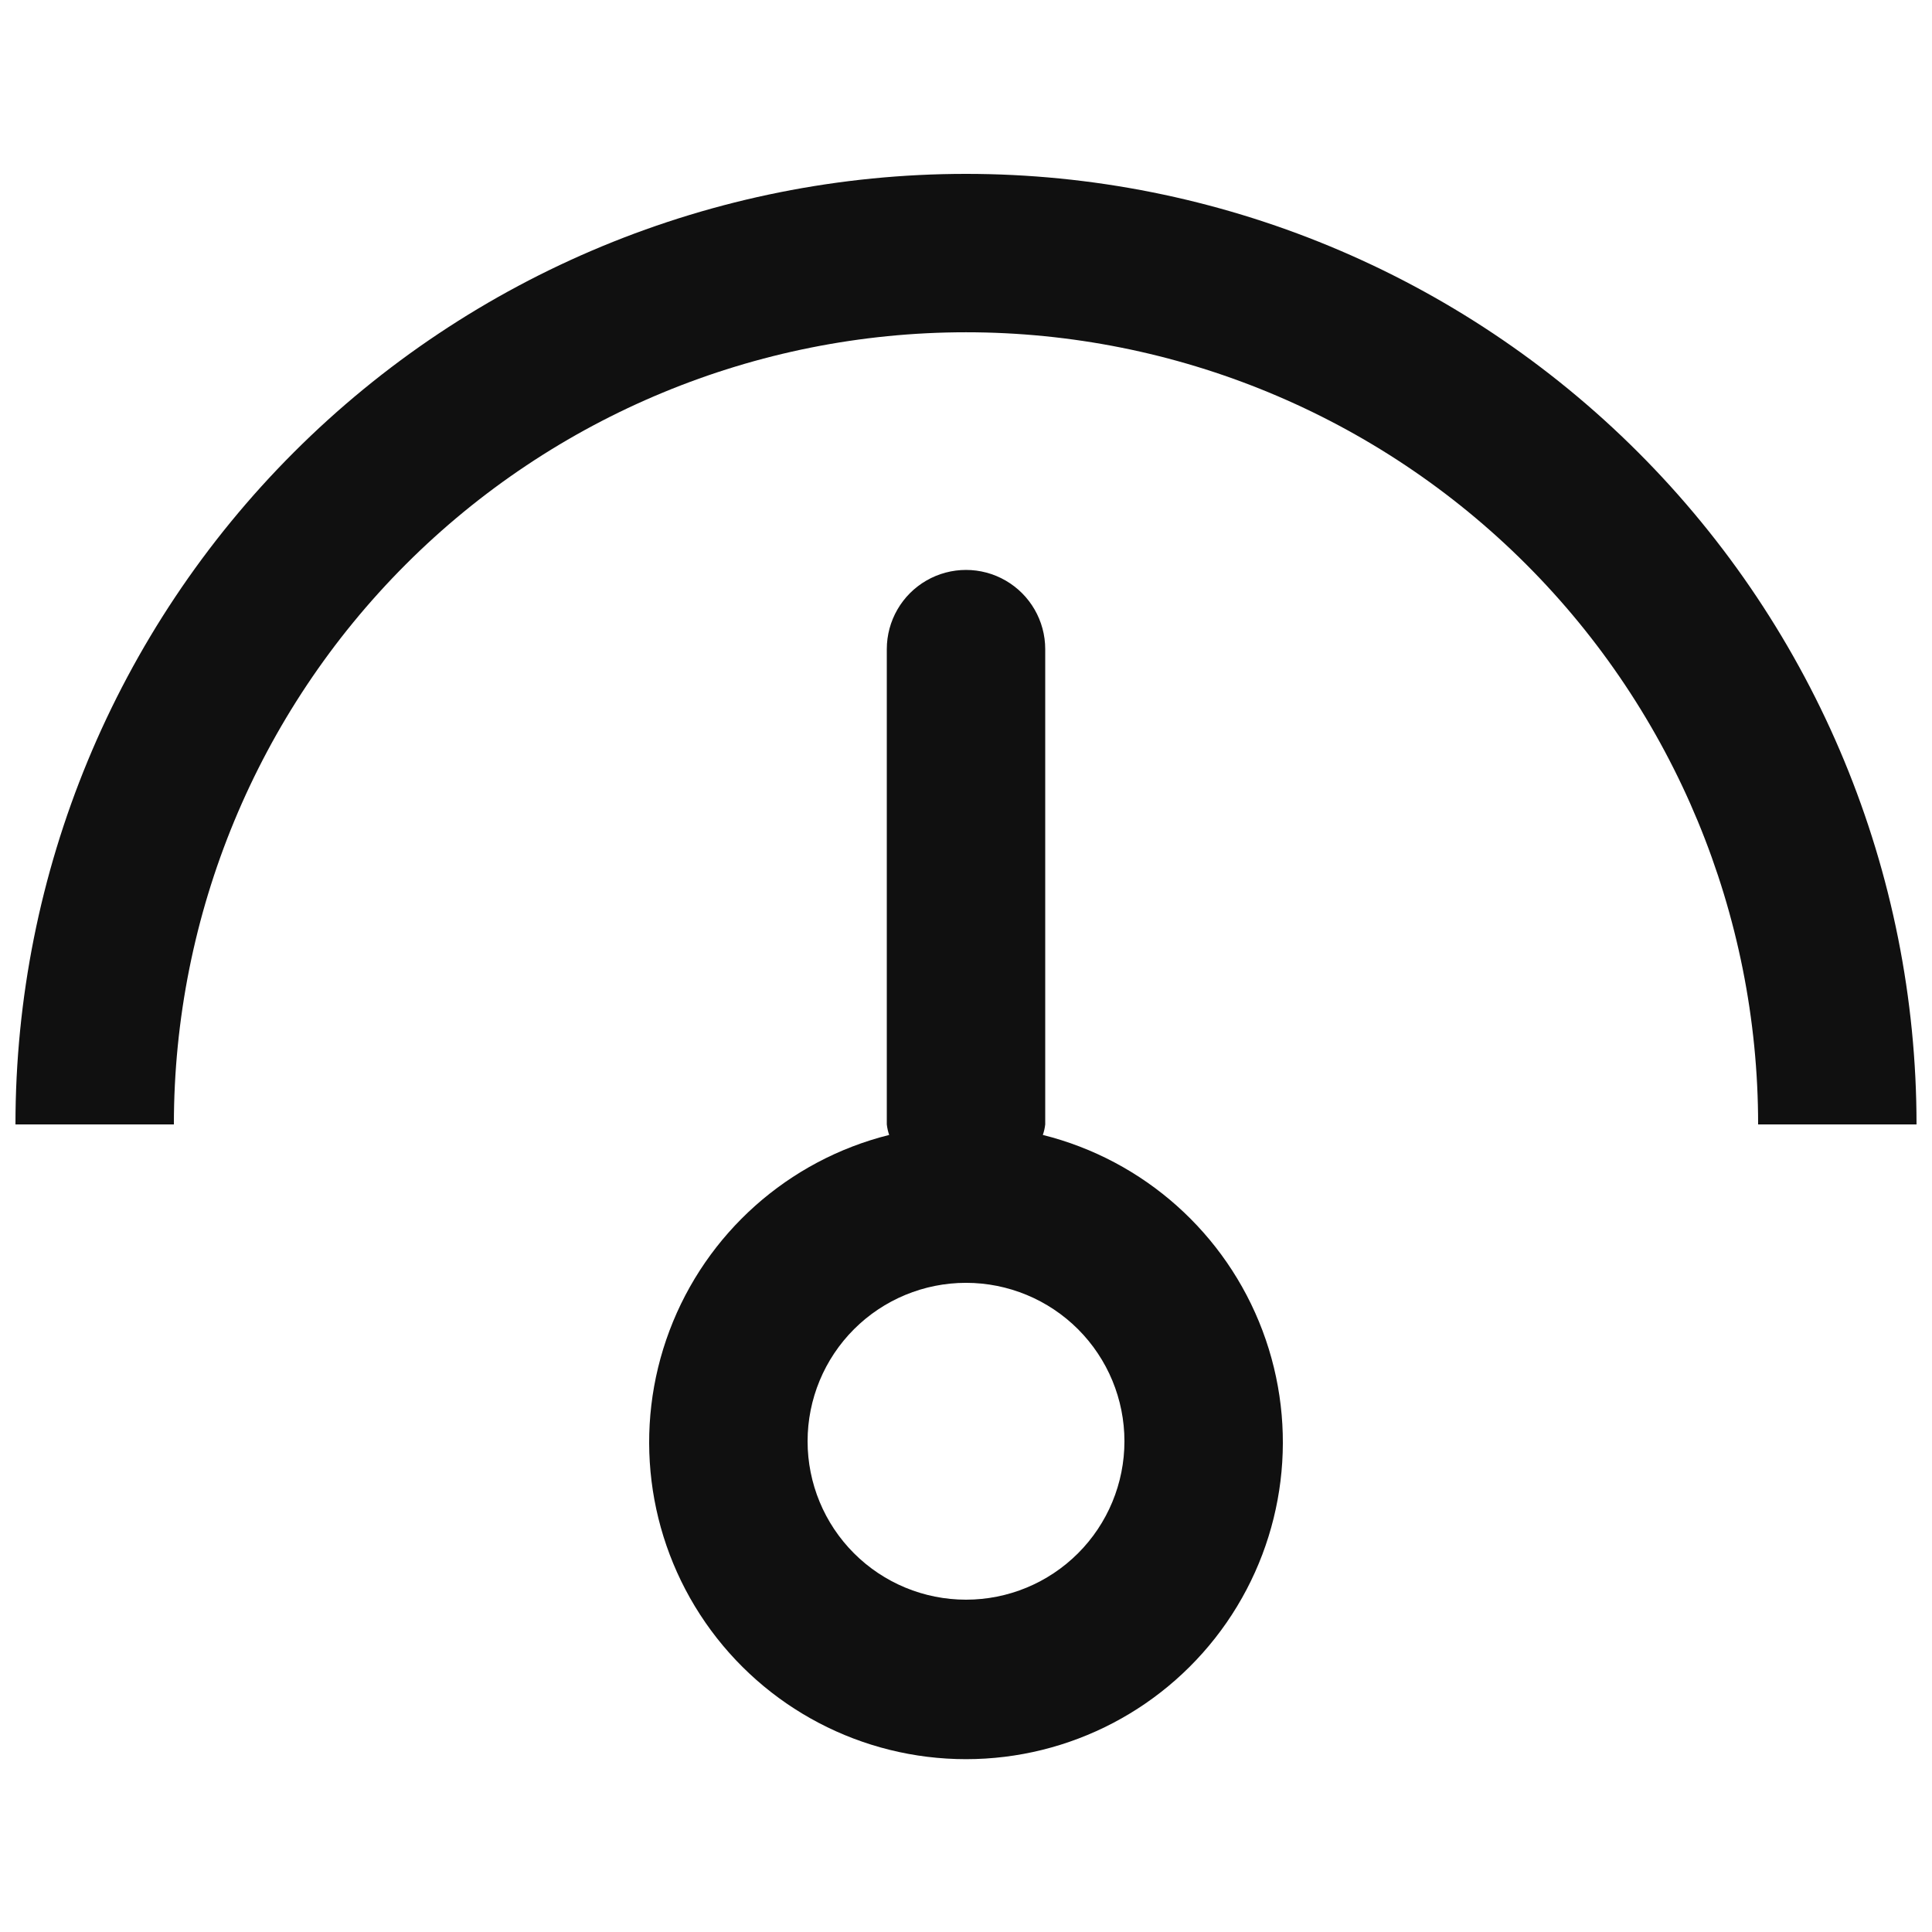 <?xml version="1.0" encoding="UTF-8"?>
<!-- The Best Svg Icon site in the world: iconSvg.co, Visit us! https://iconsvg.co -->
<svg width="800px" height="800px" version="1.1" viewBox="144 144 512 512" xmlns="http://www.w3.org/2000/svg">
 <defs>
  <clipPath id="a">
   <path d="m148.09 190h503.81v421h-503.81z"/>
  </clipPath>
 </defs>
 <g clip-path="url(#a)">
  <path d="m609.92 441.98c0-55.676-22.117-109.07-61.484-148.44-39.367-39.367-92.762-61.484-148.43-61.484-55.676 0-109.07 22.117-148.44 61.484s-61.484 92.762-61.484 148.44h-41.984c0-66.812 26.539-130.88 73.781-178.12s111.31-73.781 178.12-73.781c66.809 0 130.88 26.539 178.12 73.781 47.242 47.242 73.781 111.31 73.781 178.12zm-230.28 2.793v-0.004c-0.312-0.902-0.523-1.84-0.629-2.789v-125.95c0-7.5 4-14.43 10.496-18.18 6.492-3.75 14.496-3.75 20.992 0 6.492 3.75 10.496 10.68 10.496 18.18v125.95c-0.105 0.949-0.316 1.887-0.633 2.789 26.742 6.684 48.5 26.066 58.215 51.859 9.719 25.793 6.16 54.711-9.523 77.379-15.684 22.668-41.488 36.191-69.051 36.191s-53.371-13.523-69.055-36.191c-15.68-22.668-19.242-51.586-9.523-77.379 9.719-25.793 31.473-45.176 58.215-51.859zm20.363 123.16c11.133 0 21.812-4.422 29.688-12.297 7.871-7.871 12.297-18.551 12.297-29.688 0-11.133-4.426-21.812-12.297-29.688-7.875-7.871-18.555-12.297-29.688-12.297-11.137 0-21.816 4.426-29.688 12.297-7.875 7.875-12.297 18.555-12.297 29.688 0 11.137 4.422 21.816 12.297 29.688 7.871 7.875 18.551 12.297 29.688 12.297z" fill="#101010" fill-rule="evenodd"/>
 </g>
</svg>